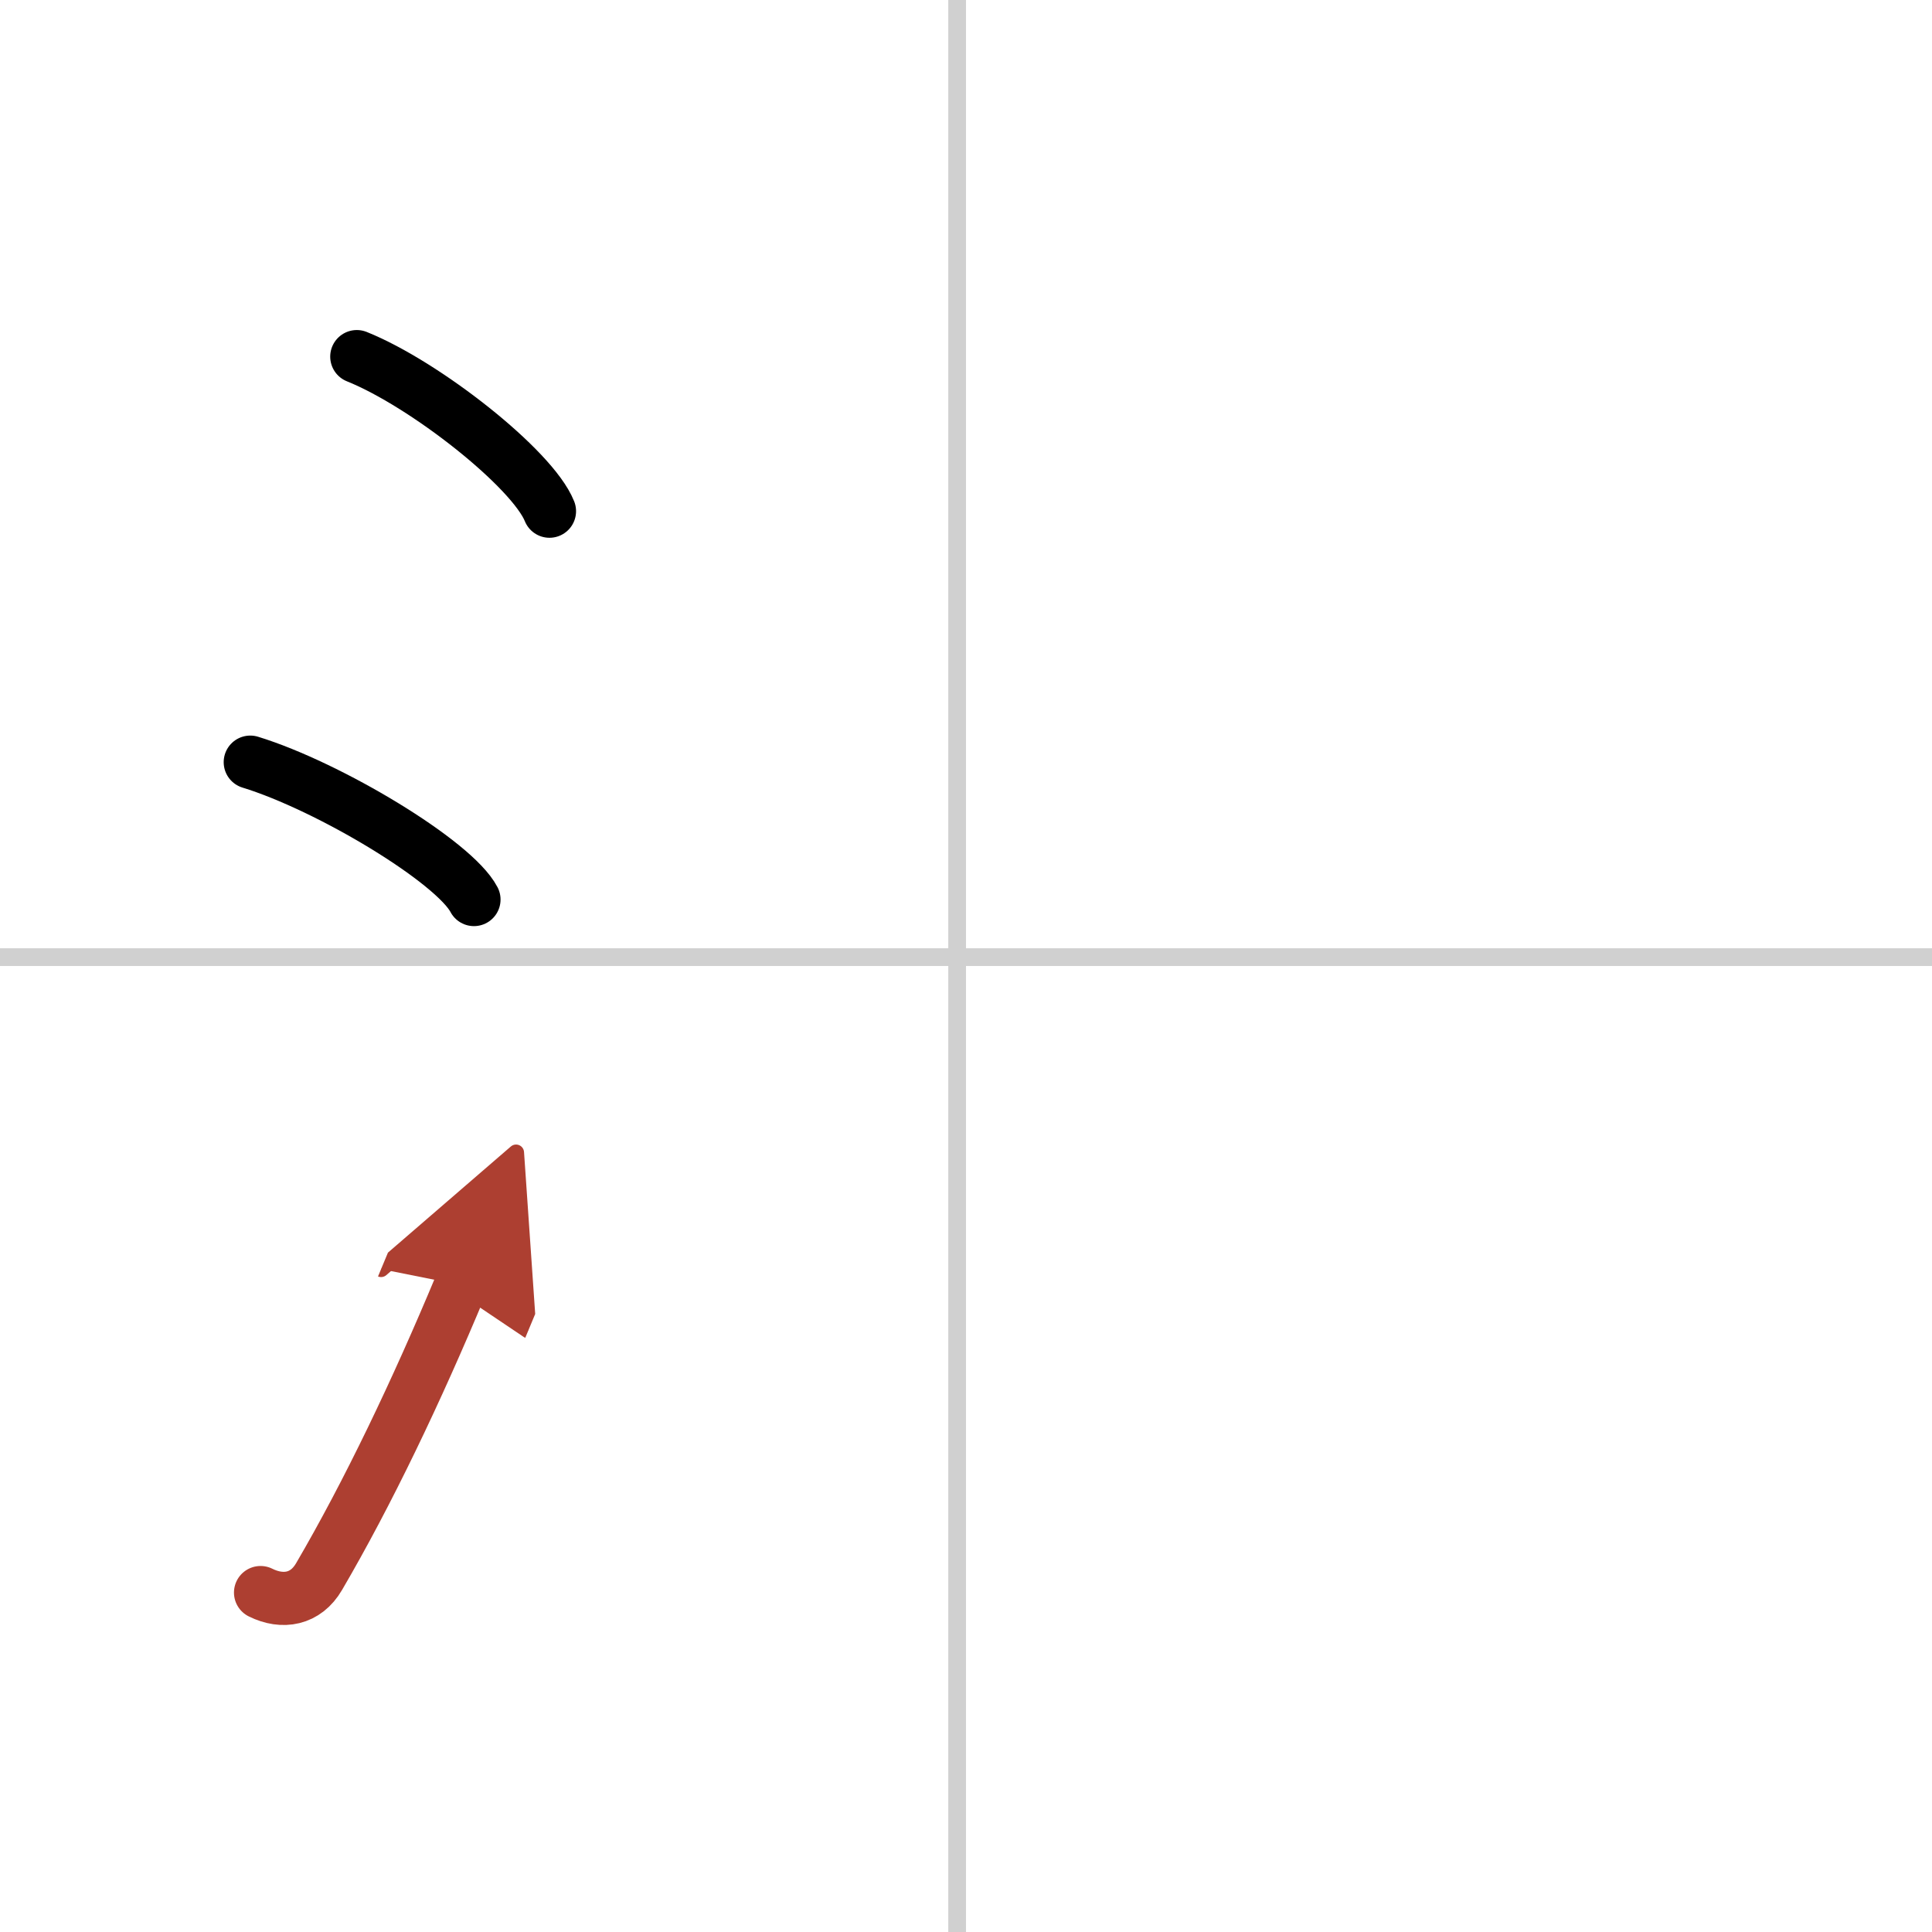<svg width="400" height="400" viewBox="0 0 109 109" xmlns="http://www.w3.org/2000/svg"><defs><marker id="a" markerWidth="4" orient="auto" refX="1" refY="5" viewBox="0 0 10 10"><polyline points="0 0 10 5 0 10 1 5" fill="#ad3f31" stroke="#ad3f31"/></marker></defs><g fill="none" stroke="#000" stroke-linecap="round" stroke-linejoin="round" stroke-width="3"><rect width="100%" height="100%" fill="#fff" stroke="#fff"/><line x1="54" x2="54" y2="109" stroke="#d0d0d0" stroke-width="1"/><line x2="109" y1="54" y2="54" stroke="#d0d0d0" stroke-width="1"/><path d="m20.13 20.12c3.84 1.54 9.91 6.32 10.87 8.72"/><path d="m14.12 43c4.46 1.37 11.51 5.62 12.62 7.75"/><path d="m14.7 89.85c1.25 0.62 2.55 0.39 3.3-0.9 2.75-4.7 5.5-10.45 8-16.45" marker-end="url(#a)" stroke="#ad3f31"/></g></svg>

